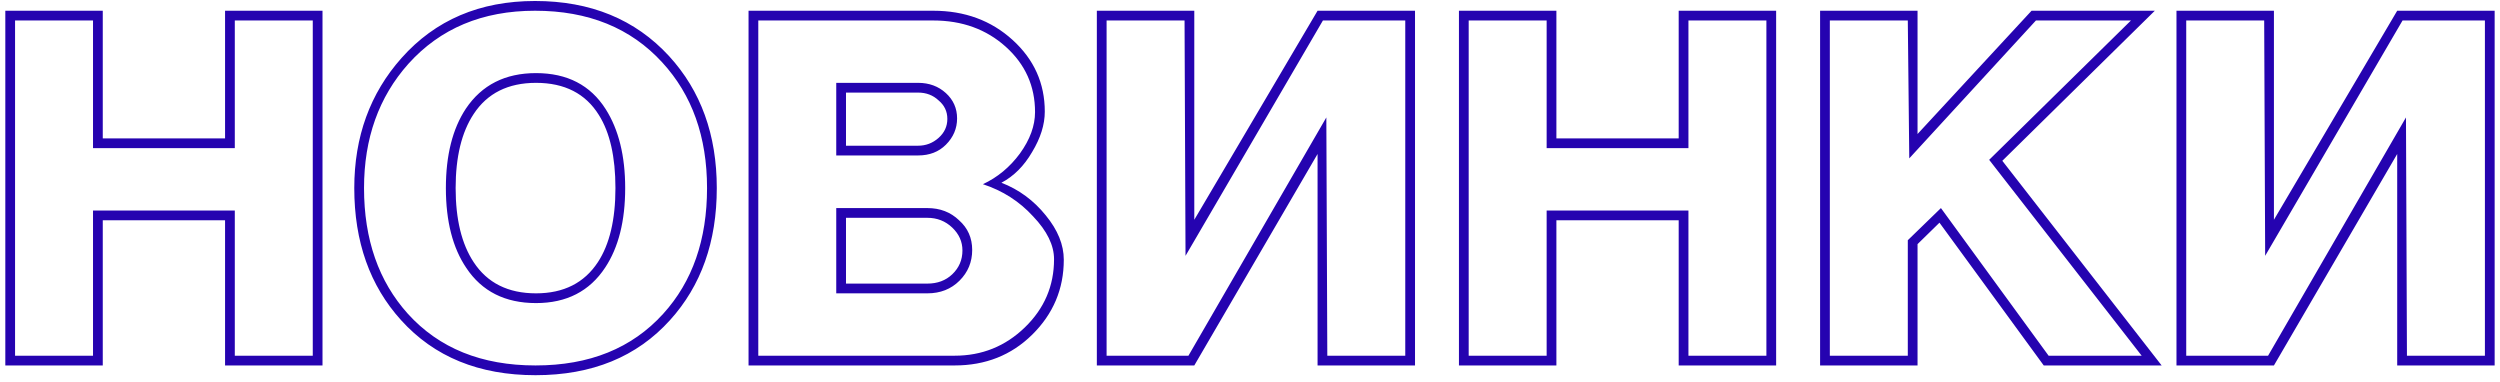 <?xml version="1.0" encoding="UTF-8"?> <svg xmlns="http://www.w3.org/2000/svg" width="301" height="46" viewBox="0 0 301 46" fill="none"> <path d="M0.64 44V1.293H12.373V16.663H27.097V1.293H38.83V44H27.097V26.518H12.373V44H0.64ZM1.813 2.466V42.827H11.199V25.345H28.27V42.827H37.657V2.466H28.27V17.836H11.199V2.466H1.813ZM64.478 45.173C57.673 45.173 52.276 42.964 48.287 38.544C44.533 34.399 42.655 29.099 42.655 22.646C42.655 16.467 44.552 11.246 48.346 6.983C52.413 2.407 57.771 0.12 64.42 0.12C71.107 0.12 76.485 2.329 80.552 6.749C84.385 10.933 86.301 16.233 86.301 22.646C86.301 29.099 84.424 34.399 80.669 38.544C76.68 42.964 71.283 45.173 64.478 45.173ZM64.537 35.318C67.861 35.318 70.345 34.066 71.987 31.563C73.395 29.412 74.099 26.44 74.099 22.646C74.099 18.892 73.434 15.959 72.105 13.847C70.501 11.266 67.979 9.975 64.537 9.975C61.174 9.975 58.671 11.226 57.028 13.729C55.581 15.92 54.858 18.892 54.858 22.646C54.858 26.401 55.581 29.373 57.028 31.563C58.671 34.066 61.174 35.318 64.537 35.318ZM64.478 44C70.971 44 76.094 41.927 79.848 37.782C83.368 33.91 85.128 28.865 85.128 22.646C85.128 16.467 83.329 11.422 79.731 7.511C75.937 3.366 70.834 1.293 64.42 1.293C58.084 1.293 53 3.424 49.167 7.687C45.608 11.676 43.829 16.663 43.829 22.646C43.829 28.826 45.589 33.871 49.108 37.782C52.863 41.927 57.986 44 64.478 44ZM64.537 36.491C60.822 36.491 58.025 35.083 56.148 32.267C54.505 29.843 53.684 26.636 53.684 22.646C53.684 18.696 54.486 15.509 56.089 13.084C58.006 10.229 60.822 8.802 64.537 8.802C68.291 8.802 71.088 10.249 72.926 13.143C74.49 15.607 75.272 18.775 75.272 22.646C75.272 26.596 74.471 29.784 72.867 32.209C70.99 35.064 68.213 36.491 64.537 36.491ZM90.125 44V1.293H112.358C116.152 1.293 119.339 2.466 121.921 4.813C124.502 7.159 125.792 10.034 125.792 13.436C125.792 15.001 125.284 16.624 124.267 18.305C123.289 19.987 122.058 21.219 120.571 22.001C122.683 22.822 124.463 24.133 125.91 25.932C127.357 27.692 128.08 29.471 128.08 31.27C128.08 34.79 126.809 37.801 124.267 40.304C121.764 42.768 118.655 44 114.94 44H90.125ZM101.858 11.148V17.543H110.54C111.478 17.543 112.3 17.23 113.004 16.604C113.708 15.978 114.06 15.216 114.06 14.316C114.06 13.417 113.708 12.674 113.004 12.087C112.339 11.461 111.518 11.148 110.54 11.148H101.858ZM101.858 26.225V34.145H111.654C112.867 34.145 113.864 33.773 114.646 33.03C115.468 32.248 115.878 31.29 115.878 30.155C115.878 29.099 115.468 28.18 114.646 27.398C113.825 26.616 112.828 26.225 111.654 26.225H101.858ZM91.298 2.466V42.827H114.94C118.225 42.827 121.041 41.693 123.387 39.424C125.734 37.156 126.907 34.418 126.907 31.211C126.907 29.53 126.066 27.809 124.385 26.049C122.742 24.25 120.728 22.959 118.342 22.177C120.102 21.356 121.588 20.124 122.801 18.481C124.013 16.8 124.619 15.137 124.619 13.495C124.619 10.366 123.446 7.746 121.099 5.634C118.753 3.522 115.839 2.466 112.358 2.466H91.298ZM100.684 18.716V9.975H110.54C111.87 9.975 112.984 10.386 113.884 11.207C114.783 12.028 115.233 13.045 115.233 14.258C115.233 15.47 114.783 16.526 113.884 17.425C113.023 18.286 111.909 18.716 110.54 18.716H100.684ZM100.684 35.318V25.052H111.654C113.18 25.052 114.451 25.541 115.468 26.518C116.524 27.457 117.052 28.65 117.052 30.097C117.052 31.544 116.543 32.776 115.526 33.792C114.509 34.809 113.219 35.318 111.654 35.318H100.684ZM132.06 44V1.293H143.793V26.46L158.635 1.293H170.368V44H158.635V18.54L143.793 44H132.06ZM133.234 2.466V42.827H143.089L159.691 14.14L159.808 42.827H169.194V2.466H159.28L142.737 30.801L142.62 2.466H133.234ZM175.657 44V1.293H187.39V16.663H202.114V1.293H213.847V44H202.114V26.518H187.39V44H175.657ZM176.83 2.466V42.827H186.216V25.345H203.288V42.827H212.674V2.466H203.288V17.836H186.216V2.466H176.83ZM219.139 44V1.293H230.872V16.135L244.599 1.293H259.441L241.079 19.361L260.262 44H246.066L233.512 26.811L230.872 29.393V44H219.139ZM220.312 2.466V42.827H229.699V28.923L233.688 25.052L246.652 42.827H257.857L239.496 19.244L256.567 2.466H245.127L229.875 19.068L229.699 2.466H220.312ZM262.048 44V1.293H273.781V26.46L288.623 1.293H300.356V44H288.623V18.54L273.781 44H262.048ZM263.222 2.466V42.827H273.077L289.679 14.14L289.796 42.827H299.183V2.466H289.268L272.725 30.801L272.608 2.466H263.222Z" fill="#2503B0"></path> </svg> 